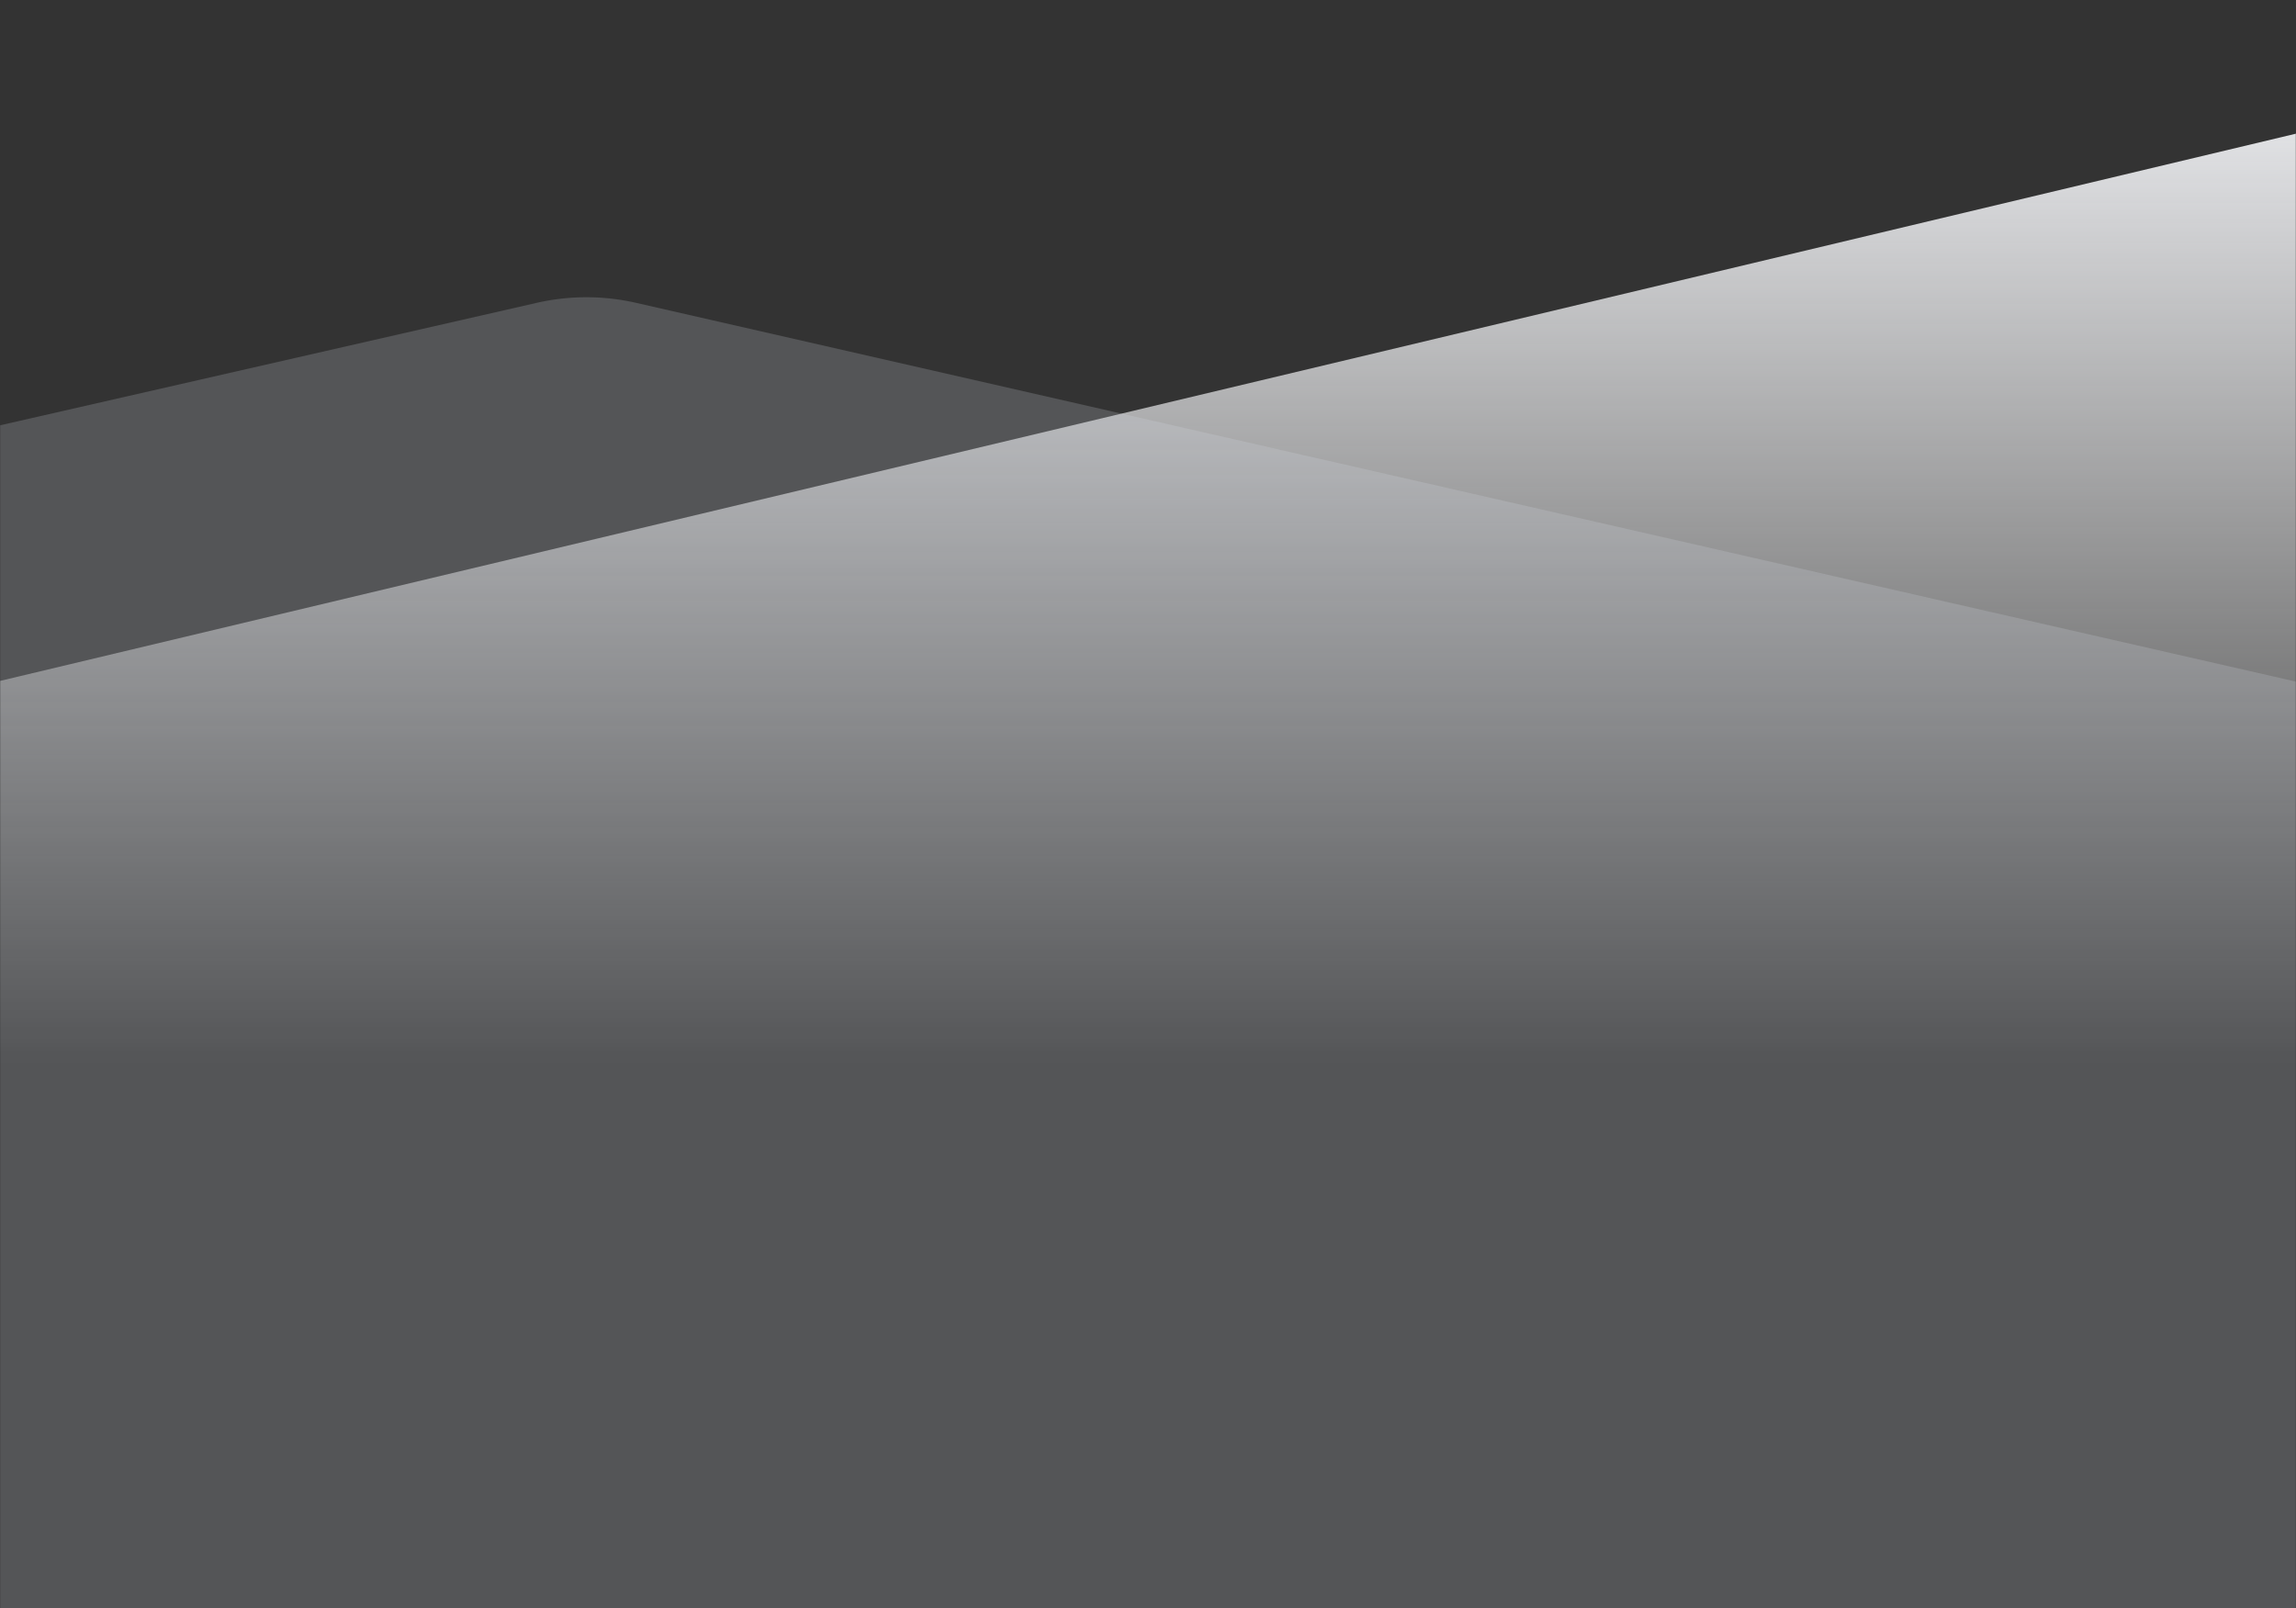 <svg xmlns="http://www.w3.org/2000/svg" width="1512" height="1059" fill="none" viewBox="0 0 1512 1059">
  <rect x="0" y="0" width="1512" height="1059" fill="#333333" stroke="none"/>
  <g clip-path="url(#a)">
    <mask id="b" width="1512" height="1443" x="0" y="0" maskUnits="userSpaceOnUse" style="mask-type:luminance">
      <path fill="#fff" d="M0 .048h1512V1442.95H0V.048Z"/>
    </mask>
    <g mask="url(#b)">
      <path fill="url(#c)" d="M1512 701.573H0v-253.13L1512 88.026v613.547Z" opacity=".9"/>
      <path fill="#DBDFEA" d="M353.464 199.445a147.086 147.086 0 0 1 65.42 0L1608.28 470.884a147.01 147.01 0 0 1 58.95 28.381l953.81 760.545a146.84 146.84 0 0 1 40.79 51.16l529.33 1099.01a147.09 147.09 0 0 1 14.56 63.79v1219.81c0 22.08-4.98 43.89-14.56 63.79l-529.32 1099.01a146.857 146.857 0 0 1-40.8 51.15l-953.81 760.55a147.264 147.264 0 0 1-58.95 28.39L418.884 5967.9a147.115 147.115 0 0 1-65.42 0l-1189.393-271.43a147.09 147.09 0 0 1-58.944-28.39l-953.817-760.55a146.857 146.857 0 0 1-40.8-51.15l-529.32-1099.01a147.09 147.09 0 0 1-14.56-63.79V2473.77c0-22.08 4.98-43.89 14.56-63.79l529.32-1099.01c9.58-19.9 23.53-37.39 40.8-51.16l953.817-760.545a146.922 146.922 0 0 1 58.944-28.381L353.464 199.445Z" opacity=".2"/>
    </g>
  </g>
  <defs>
    <linearGradient id="c" x1="756" x2="756" y1="701.573" y2="88.026" gradientUnits="userSpaceOnUse">
      <stop stop-color="#fff" stop-opacity="0"/>
      <stop offset="1" stop-color="#F3F4F7"/>
    </linearGradient>
    <clipPath id="a">
      <path fill="#fff" d="M1512 0H0v1059h1512z"/>
    </clipPath>
  </defs>
</svg>
